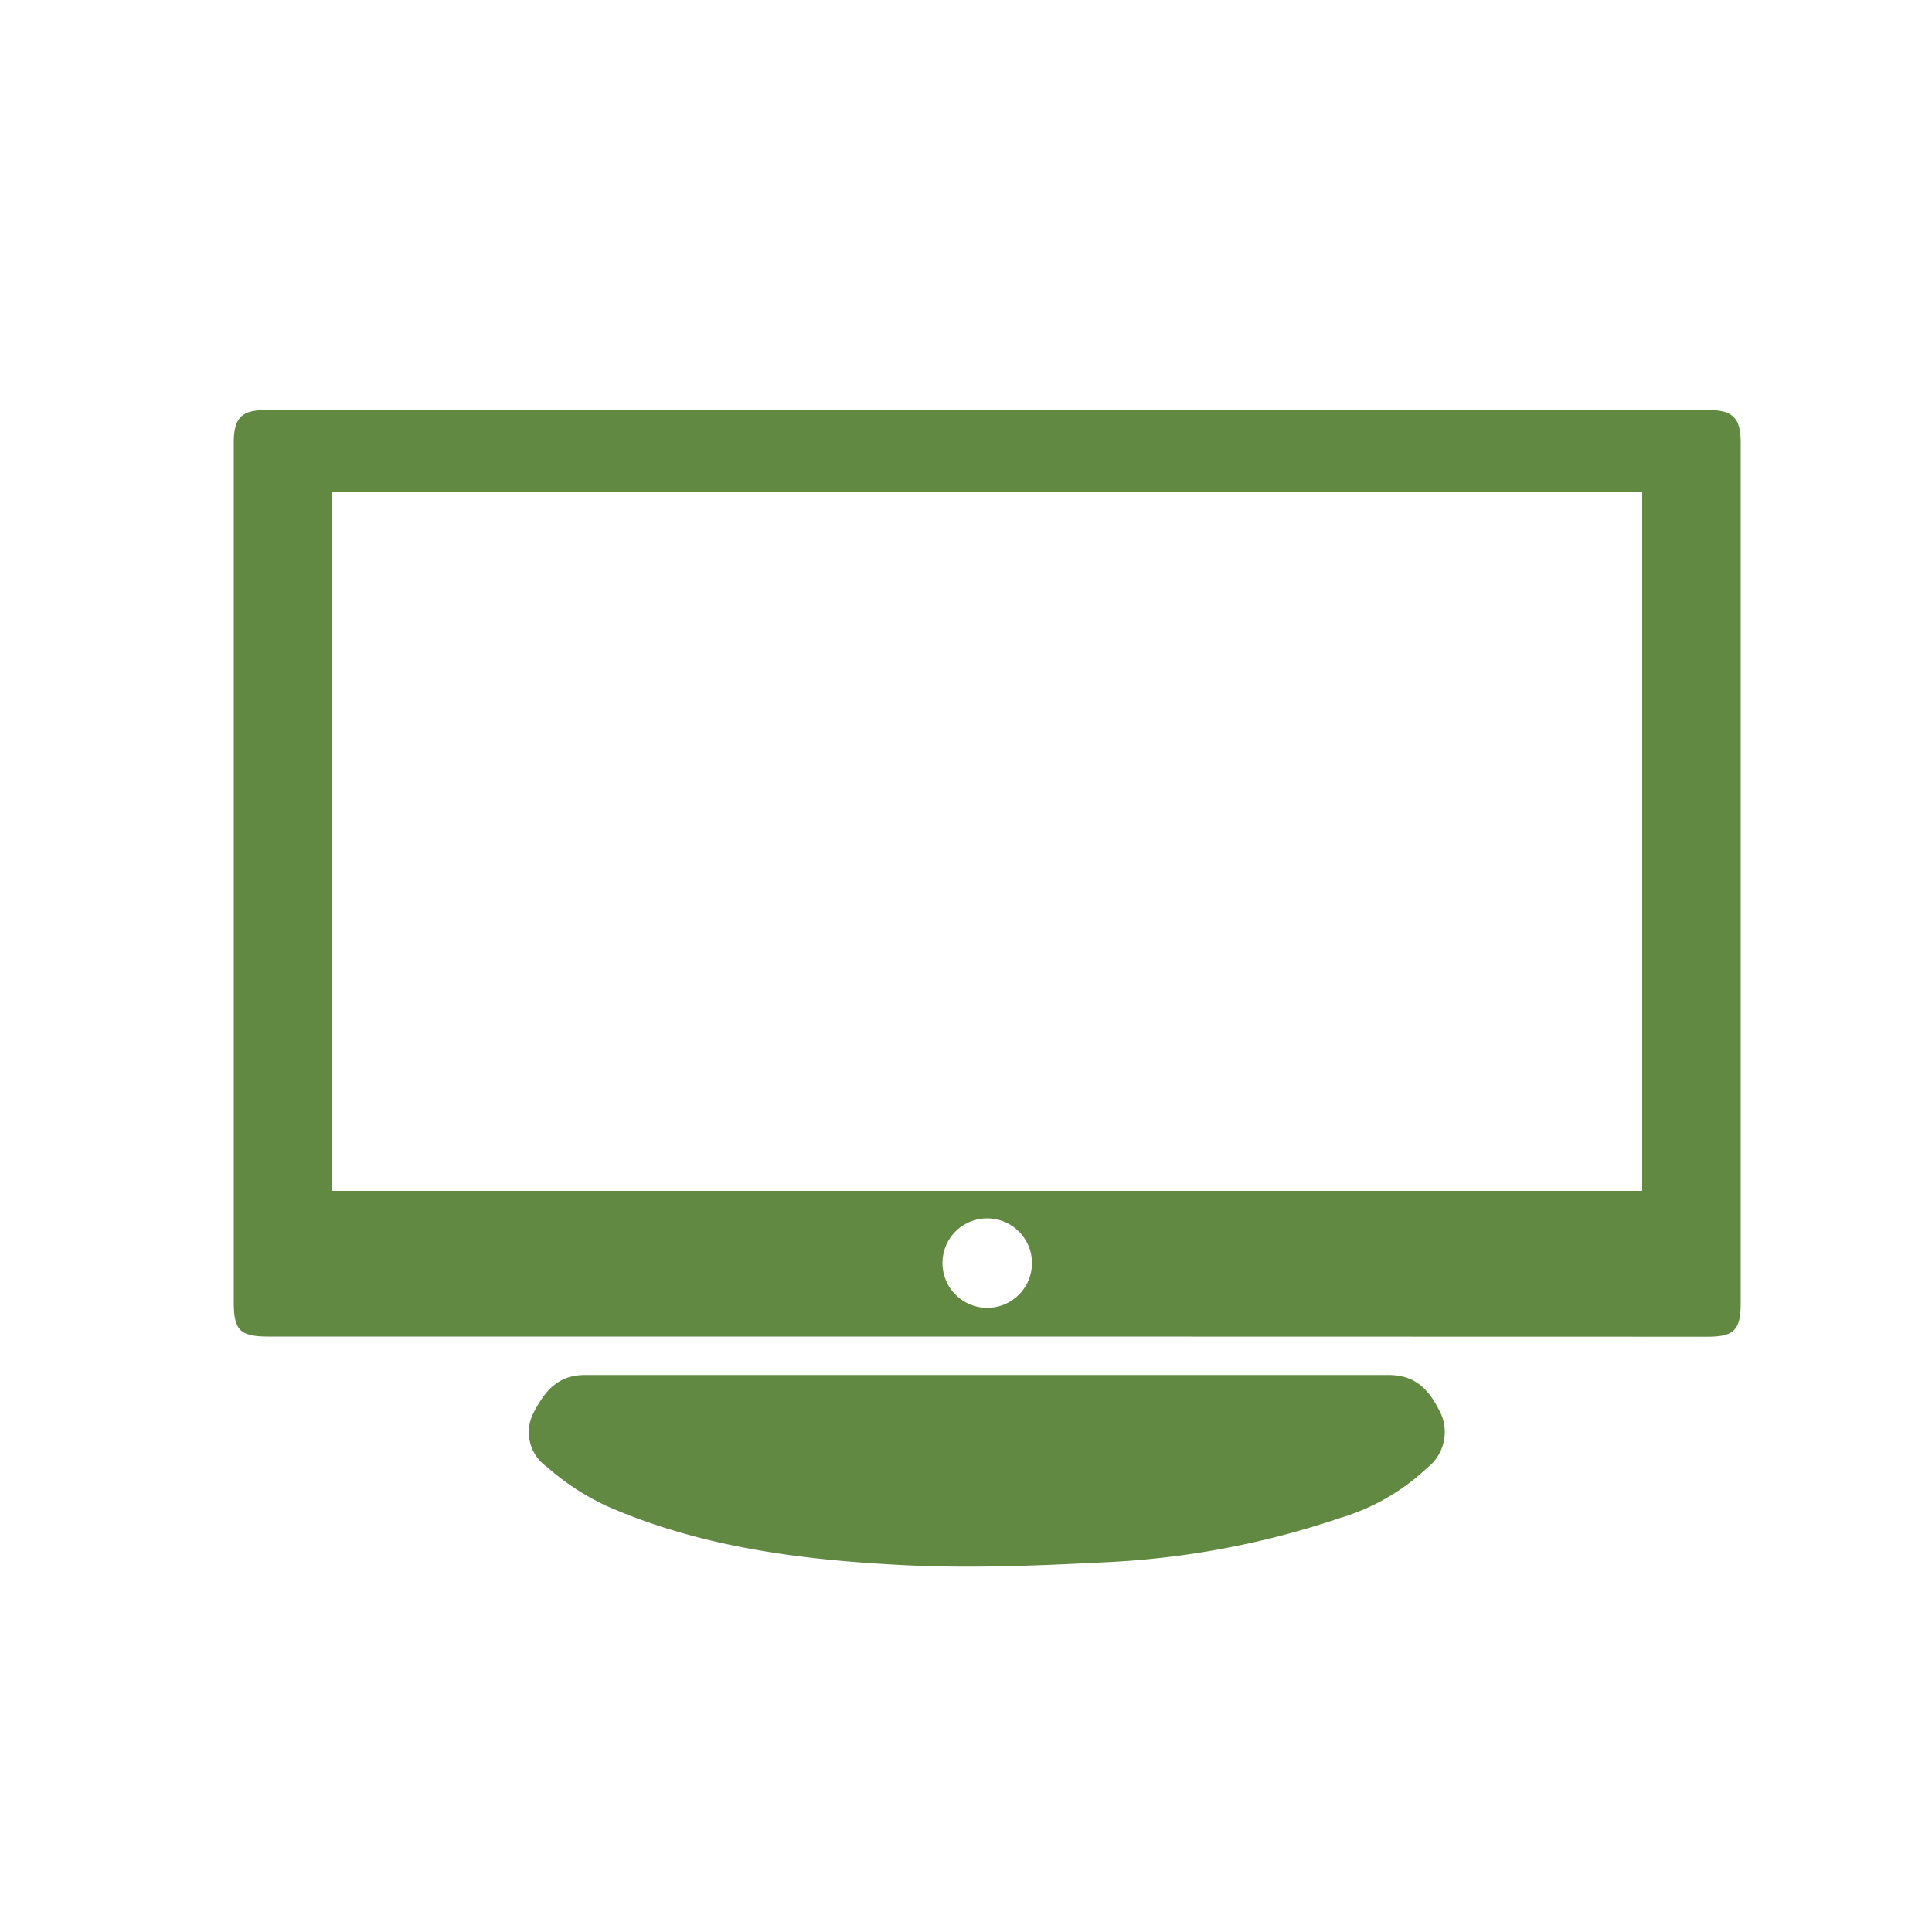 <svg id="Capa_1" data-name="Capa 1" xmlns="http://www.w3.org/2000/svg" viewBox="0 0 111 111"><defs><style>.cls-1{fill:#628942;}</style></defs><title>cosa</title><path class="cls-1" d="M56.67,76.79H15.43c-1.66,0-2-.37-2-2q0-19.45,0-38.92,0-5.2,0-10.41c0-1.44.43-1.9,1.83-1.9h82.9c1.41,0,1.85.46,1.85,1.89q0,20.92,0,41.85,0,3.78,0,7.58c0,1.52-.38,1.92-1.89,1.92ZM19.05,68.42h75.3V28.27H19.05Zm35.1,4.22A2.57,2.57,0,1,0,56.68,70,2.56,2.56,0,0,0,54.15,72.64Z"/><path class="cls-1" d="M56.74,79c7.68,0,15.37,0,23.05,0,1.66,0,2.41,1,3,2.23a2.6,2.6,0,0,1-.79,3.1,12.47,12.47,0,0,1-5,2.88,49,49,0,0,1-13.6,2.55c-3.76.19-7.54.35-11.29.17-5.91-.29-11.79-1-17.29-3.42a14.45,14.45,0,0,1-3.42-2.25,2.42,2.42,0,0,1-.75-3.08C31.26,80,32,79,33.6,79,41.31,79,49,79,56.74,79Z"/></svg>